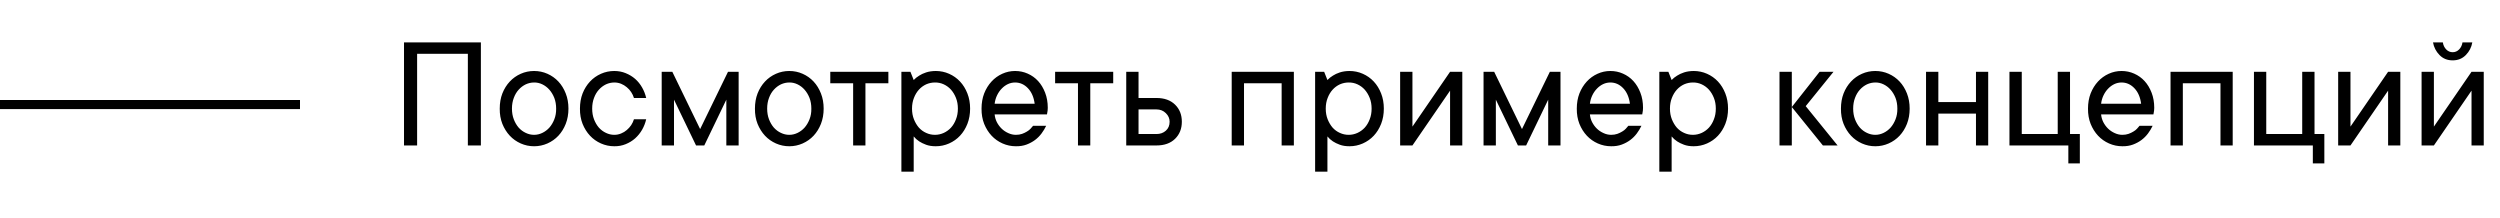 <?xml version="1.0" encoding="UTF-8"?> <svg xmlns="http://www.w3.org/2000/svg" width="275" height="24" viewBox="0 0 275 24" fill="none"> <path d="M52.897 4.662V16H51.464V5.919H45.883V16H44.441V4.662H52.897ZM56.315 11.948C56.315 12.382 56.383 12.774 56.518 13.126C56.652 13.477 56.831 13.782 57.054 14.04C57.282 14.292 57.543 14.485 57.836 14.62C58.129 14.761 58.434 14.831 58.75 14.831C59.06 14.831 59.362 14.761 59.655 14.62C59.948 14.479 60.206 14.286 60.429 14.04C60.651 13.788 60.833 13.483 60.974 13.126C61.114 12.774 61.182 12.382 61.176 11.948C61.176 11.515 61.108 11.122 60.974 10.771C60.833 10.419 60.651 10.117 60.429 9.865C60.206 9.613 59.948 9.417 59.655 9.276C59.362 9.136 59.06 9.068 58.75 9.074C58.44 9.074 58.135 9.142 57.836 9.276C57.543 9.417 57.282 9.613 57.054 9.865C56.825 10.117 56.647 10.419 56.518 10.771C56.383 11.122 56.315 11.515 56.315 11.948ZM62.529 11.948C62.529 12.558 62.43 13.117 62.23 13.627C62.031 14.131 61.762 14.565 61.422 14.928C61.082 15.291 60.681 15.575 60.218 15.78C59.755 15.985 59.266 16.088 58.75 16.088C58.234 16.088 57.745 15.985 57.282 15.78C56.819 15.575 56.418 15.291 56.078 14.928C55.738 14.565 55.466 14.131 55.261 13.627C55.062 13.123 54.965 12.563 54.971 11.948C54.971 11.339 55.067 10.782 55.261 10.278C55.46 9.774 55.732 9.338 56.078 8.969C56.418 8.605 56.819 8.321 57.282 8.116C57.745 7.911 58.234 7.809 58.75 7.809C59.266 7.809 59.755 7.911 60.218 8.116C60.681 8.321 61.082 8.605 61.422 8.969C61.762 9.332 62.031 9.769 62.23 10.278C62.43 10.782 62.529 11.339 62.529 11.948ZM67.574 9.074C67.264 9.074 66.959 9.142 66.66 9.276C66.367 9.417 66.106 9.613 65.878 9.865C65.649 10.117 65.471 10.419 65.342 10.771C65.207 11.122 65.14 11.515 65.14 11.948C65.14 12.382 65.207 12.774 65.342 13.126C65.477 13.477 65.655 13.782 65.878 14.04C66.106 14.292 66.367 14.485 66.66 14.62C66.953 14.761 67.258 14.831 67.574 14.831C67.838 14.831 68.087 14.781 68.321 14.682C68.556 14.588 68.764 14.462 68.945 14.304C69.133 14.146 69.294 13.967 69.429 13.768C69.564 13.562 69.666 13.346 69.736 13.117H71.081C70.987 13.527 70.838 13.911 70.633 14.269C70.428 14.626 70.173 14.942 69.868 15.218C69.564 15.487 69.215 15.701 68.822 15.859C68.43 16.018 68.014 16.094 67.574 16.088C67.059 16.088 66.569 15.985 66.106 15.78C65.644 15.575 65.242 15.291 64.902 14.928C64.562 14.565 64.29 14.131 64.085 13.627C63.886 13.123 63.789 12.563 63.795 11.948C63.795 11.339 63.892 10.782 64.085 10.278C64.284 9.774 64.557 9.338 64.902 8.969C65.242 8.605 65.644 8.321 66.106 8.116C66.569 7.911 67.059 7.809 67.574 7.809C68.019 7.809 68.436 7.888 68.822 8.046C69.215 8.204 69.564 8.415 69.868 8.679C70.173 8.948 70.428 9.265 70.633 9.628C70.838 9.985 70.987 10.369 71.081 10.779H69.736C69.666 10.551 69.564 10.334 69.429 10.129C69.294 9.924 69.133 9.745 68.945 9.593C68.758 9.435 68.55 9.309 68.321 9.215C68.087 9.121 67.838 9.074 67.574 9.074ZM76.565 16L74.14 10.964V16H72.786V7.896H73.955L77.014 14.198L80.081 7.896H81.25V16H79.897V10.964L77.471 16H76.565ZM84.388 11.948C84.388 12.382 84.455 12.774 84.59 13.126C84.725 13.477 84.903 13.782 85.126 14.04C85.355 14.292 85.615 14.485 85.908 14.62C86.201 14.761 86.506 14.831 86.822 14.831C87.133 14.831 87.435 14.761 87.728 14.62C88.02 14.479 88.278 14.286 88.501 14.04C88.724 13.788 88.905 13.483 89.046 13.126C89.186 12.774 89.254 12.382 89.248 11.948C89.248 11.515 89.181 11.122 89.046 10.771C88.905 10.419 88.724 10.117 88.501 9.865C88.278 9.613 88.02 9.417 87.728 9.276C87.435 9.136 87.133 9.068 86.822 9.074C86.512 9.074 86.207 9.142 85.908 9.276C85.615 9.417 85.355 9.613 85.126 9.865C84.897 10.117 84.719 10.419 84.59 10.771C84.455 11.122 84.388 11.515 84.388 11.948ZM90.602 11.948C90.602 12.558 90.502 13.117 90.303 13.627C90.103 14.131 89.834 14.565 89.494 14.928C89.154 15.291 88.753 15.575 88.29 15.78C87.827 15.985 87.338 16.088 86.822 16.088C86.307 16.088 85.817 15.985 85.355 15.78C84.892 15.575 84.49 15.291 84.15 14.928C83.811 14.565 83.538 14.131 83.333 13.627C83.134 13.123 83.037 12.563 83.043 11.948C83.043 11.339 83.14 10.782 83.333 10.278C83.532 9.774 83.805 9.338 84.15 8.969C84.49 8.605 84.892 8.321 85.355 8.116C85.817 7.911 86.307 7.809 86.822 7.809C87.338 7.809 87.827 7.911 88.29 8.116C88.753 8.321 89.154 8.605 89.494 8.969C89.834 9.332 90.103 9.769 90.303 10.278C90.502 10.782 90.602 11.339 90.602 11.948ZM91.331 7.896H97.721V9.162H95.198V16H93.845V9.162H91.331V7.896ZM100.322 11.948C100.322 12.382 100.393 12.774 100.533 13.126C100.674 13.477 100.855 13.782 101.078 14.04C101.307 14.292 101.573 14.485 101.878 14.62C102.183 14.761 102.505 14.831 102.845 14.831C103.179 14.831 103.501 14.761 103.812 14.62C104.116 14.479 104.383 14.286 104.611 14.04C104.84 13.788 105.021 13.483 105.156 13.126C105.297 12.774 105.367 12.382 105.367 11.948C105.367 11.515 105.297 11.122 105.156 10.771C105.016 10.419 104.834 10.117 104.611 9.865C104.383 9.613 104.116 9.417 103.812 9.276C103.507 9.136 103.185 9.068 102.845 9.074C102.511 9.074 102.188 9.142 101.878 9.276C101.573 9.417 101.307 9.613 101.078 9.865C100.85 10.117 100.668 10.419 100.533 10.771C100.393 11.122 100.322 11.515 100.322 11.948ZM100.507 8.802C100.677 8.62 100.879 8.459 101.113 8.318C101.318 8.184 101.57 8.066 101.869 7.967C102.168 7.867 102.522 7.814 102.933 7.809C103.448 7.809 103.938 7.911 104.4 8.116C104.863 8.321 105.265 8.605 105.604 8.969C105.944 9.332 106.214 9.769 106.413 10.278C106.612 10.782 106.712 11.339 106.712 11.948C106.712 12.558 106.612 13.117 106.413 13.627C106.214 14.131 105.944 14.565 105.604 14.928C105.265 15.291 104.863 15.575 104.4 15.78C103.938 15.985 103.448 16.088 102.933 16.088C102.522 16.088 102.168 16.032 101.869 15.921C101.57 15.81 101.318 15.687 101.113 15.552C100.873 15.394 100.671 15.212 100.507 15.007V18.883H99.153V7.896H100.146L100.507 8.802ZM115.079 13.838C114.944 14.125 114.774 14.406 114.569 14.682C114.364 14.957 114.124 15.197 113.849 15.402C113.573 15.607 113.263 15.774 112.917 15.903C112.571 16.032 112.182 16.094 111.748 16.088C111.232 16.088 110.743 15.985 110.28 15.78C109.817 15.575 109.416 15.291 109.076 14.928C108.736 14.565 108.464 14.131 108.259 13.627C108.06 13.123 107.963 12.563 107.969 11.948C107.969 11.339 108.065 10.782 108.259 10.278C108.458 9.774 108.728 9.338 109.067 8.969C109.401 8.605 109.794 8.321 110.245 8.116C110.696 7.911 111.168 7.809 111.66 7.809C112.152 7.809 112.615 7.905 113.049 8.099C113.488 8.292 113.869 8.564 114.191 8.916C114.514 9.268 114.771 9.695 114.965 10.199C115.158 10.697 115.255 11.251 115.255 11.86C115.255 11.977 115.249 12.08 115.237 12.168C115.226 12.25 115.214 12.32 115.202 12.379C115.19 12.449 115.179 12.517 115.167 12.581H109.41C109.434 12.868 109.513 13.149 109.647 13.425C109.788 13.7 109.964 13.94 110.175 14.146C110.386 14.351 110.629 14.515 110.904 14.638C111.18 14.767 111.461 14.831 111.748 14.831C112 14.831 112.226 14.796 112.425 14.726C112.624 14.655 112.803 14.57 112.961 14.471C113.125 14.377 113.26 14.271 113.365 14.154C113.471 14.043 113.562 13.938 113.638 13.838H115.079ZM111.66 9.074C111.385 9.074 111.121 9.133 110.869 9.25C110.623 9.367 110.4 9.528 110.201 9.733C109.996 9.938 109.823 10.185 109.683 10.472C109.542 10.759 109.451 11.072 109.41 11.412H113.813C113.72 10.691 113.471 10.12 113.066 9.698C112.668 9.282 112.199 9.074 111.66 9.074ZM116.063 7.896H122.453V9.162H119.931V16H118.577V9.162H116.063V7.896ZM127.217 10.779C128.078 10.779 128.758 11.023 129.256 11.509C129.754 11.995 130.003 12.622 130.003 13.39C130.003 14.157 129.754 14.784 129.256 15.271C128.758 15.757 128.078 16 127.217 16H123.886V7.896H125.239V10.779H127.217ZM127.217 14.743C127.627 14.743 127.97 14.62 128.245 14.374C128.521 14.128 128.658 13.8 128.658 13.39C128.658 13.032 128.521 12.719 128.245 12.449C127.97 12.174 127.627 12.036 127.217 12.036H125.239V14.743H127.217ZM142.325 7.896V16H140.98V9.162H136.841V16H135.487V7.896H142.325ZM145.832 11.948C145.832 12.382 145.902 12.774 146.043 13.126C146.184 13.477 146.365 13.782 146.588 14.04C146.816 14.292 147.083 14.485 147.388 14.62C147.692 14.761 148.015 14.831 148.354 14.831C148.688 14.831 149.011 14.761 149.321 14.62C149.626 14.479 149.893 14.286 150.121 14.04C150.35 13.788 150.531 13.483 150.666 13.126C150.807 12.774 150.877 12.382 150.877 11.948C150.877 11.515 150.807 11.122 150.666 10.771C150.525 10.419 150.344 10.117 150.121 9.865C149.893 9.613 149.626 9.417 149.321 9.276C149.017 9.136 148.694 9.068 148.354 9.074C148.021 9.074 147.698 9.142 147.388 9.276C147.083 9.417 146.816 9.613 146.588 9.865C146.359 10.117 146.178 10.419 146.043 10.771C145.902 11.122 145.832 11.515 145.832 11.948ZM146.017 8.802C146.187 8.62 146.389 8.459 146.623 8.318C146.828 8.184 147.08 8.066 147.379 7.967C147.678 7.867 148.032 7.814 148.442 7.809C148.958 7.809 149.447 7.911 149.91 8.116C150.373 8.321 150.774 8.605 151.114 8.969C151.454 9.332 151.724 9.769 151.923 10.278C152.122 10.782 152.222 11.339 152.222 11.948C152.222 12.558 152.122 13.117 151.923 13.627C151.724 14.131 151.454 14.565 151.114 14.928C150.774 15.291 150.373 15.575 149.91 15.78C149.447 15.985 148.958 16.088 148.442 16.088C148.032 16.088 147.678 16.032 147.379 15.921C147.08 15.81 146.828 15.687 146.623 15.552C146.383 15.394 146.181 15.212 146.017 15.007V18.883H144.663V7.896H145.656L146.017 8.802ZM160.853 7.896V16H159.508V9.971L155.368 16H154.015V7.896H155.368V13.926L159.508 7.896H160.853ZM166.97 16L164.544 10.964V16H163.19V7.896H164.359L167.418 14.198L170.485 7.896H171.654V16H170.301V10.964L167.875 16H166.97ZM180.558 13.838C180.423 14.125 180.253 14.406 180.048 14.682C179.843 14.957 179.603 15.197 179.327 15.402C179.052 15.607 178.741 15.774 178.396 15.903C178.05 16.032 177.66 16.094 177.227 16.088C176.711 16.088 176.222 15.985 175.759 15.78C175.296 15.575 174.895 15.291 174.555 14.928C174.215 14.565 173.942 14.131 173.737 13.627C173.538 13.123 173.441 12.563 173.447 11.948C173.447 11.339 173.544 10.782 173.737 10.278C173.937 9.774 174.206 9.338 174.546 8.969C174.88 8.605 175.272 8.321 175.724 8.116C176.175 7.911 176.646 7.809 177.139 7.809C177.631 7.809 178.094 7.905 178.527 8.099C178.967 8.292 179.348 8.564 179.67 8.916C179.992 9.268 180.25 9.695 180.443 10.199C180.637 10.697 180.733 11.251 180.733 11.86C180.733 11.977 180.728 12.08 180.716 12.168C180.704 12.25 180.692 12.32 180.681 12.379C180.669 12.449 180.657 12.517 180.646 12.581H174.889C174.912 12.868 174.991 13.149 175.126 13.425C175.267 13.7 175.442 13.94 175.653 14.146C175.864 14.351 176.107 14.515 176.383 14.638C176.658 14.767 176.939 14.831 177.227 14.831C177.479 14.831 177.704 14.796 177.903 14.726C178.103 14.655 178.281 14.57 178.439 14.471C178.604 14.377 178.738 14.271 178.844 14.154C178.949 14.043 179.04 13.938 179.116 13.838H180.558ZM177.139 9.074C176.863 9.074 176.6 9.133 176.348 9.25C176.102 9.367 175.879 9.528 175.68 9.733C175.475 9.938 175.302 10.185 175.161 10.472C175.021 10.759 174.93 11.072 174.889 11.412H179.292C179.198 10.691 178.949 10.12 178.545 9.698C178.146 9.282 177.678 9.074 177.139 9.074ZM183.695 11.948C183.695 12.382 183.766 12.774 183.906 13.126C184.047 13.477 184.229 13.782 184.451 14.04C184.68 14.292 184.946 14.485 185.251 14.62C185.556 14.761 185.878 14.831 186.218 14.831C186.552 14.831 186.874 14.761 187.185 14.62C187.489 14.479 187.756 14.286 187.984 14.04C188.213 13.788 188.395 13.483 188.529 13.126C188.67 12.774 188.74 12.382 188.74 11.948C188.74 11.515 188.67 11.122 188.529 10.771C188.389 10.419 188.207 10.117 187.984 9.865C187.756 9.613 187.489 9.417 187.185 9.276C186.88 9.136 186.558 9.068 186.218 9.074C185.884 9.074 185.562 9.142 185.251 9.276C184.946 9.417 184.68 9.613 184.451 9.865C184.223 10.117 184.041 10.419 183.906 10.771C183.766 11.122 183.695 11.515 183.695 11.948ZM183.88 8.802C184.05 8.62 184.252 8.459 184.486 8.318C184.691 8.184 184.943 8.066 185.242 7.967C185.541 7.867 185.896 7.814 186.306 7.809C186.821 7.809 187.311 7.911 187.773 8.116C188.236 8.321 188.638 8.605 188.978 8.969C189.317 9.332 189.587 9.769 189.786 10.278C189.985 10.782 190.085 11.339 190.085 11.948C190.085 12.558 189.985 13.117 189.786 13.627C189.587 14.131 189.317 14.565 188.978 14.928C188.638 15.291 188.236 15.575 187.773 15.78C187.311 15.985 186.821 16.088 186.306 16.088C185.896 16.088 185.541 16.032 185.242 15.921C184.943 15.81 184.691 15.687 184.486 15.552C184.246 15.394 184.044 15.212 183.88 15.007V18.883H182.526V7.896H183.52L183.88 8.802ZM197.099 16H195.745V7.896H197.099V16ZM200.518 16L197.099 11.773L200.157 7.896H201.687L198.628 11.676L202.135 16H200.518ZM203.849 11.948C203.849 12.382 203.916 12.774 204.051 13.126C204.186 13.477 204.364 13.782 204.587 14.04C204.815 14.292 205.076 14.485 205.369 14.62C205.662 14.761 205.967 14.831 206.283 14.831C206.594 14.831 206.896 14.761 207.188 14.62C207.481 14.479 207.739 14.286 207.962 14.04C208.185 13.788 208.366 13.483 208.507 13.126C208.647 12.774 208.715 12.382 208.709 11.948C208.709 11.515 208.642 11.122 208.507 10.771C208.366 10.419 208.185 10.117 207.962 9.865C207.739 9.613 207.481 9.417 207.188 9.276C206.896 9.136 206.594 9.068 206.283 9.074C205.973 9.074 205.668 9.142 205.369 9.276C205.076 9.417 204.815 9.613 204.587 9.865C204.358 10.117 204.18 10.419 204.051 10.771C203.916 11.122 203.849 11.515 203.849 11.948ZM210.062 11.948C210.062 12.558 209.963 13.117 209.764 13.627C209.564 14.131 209.295 14.565 208.955 14.928C208.615 15.291 208.214 15.575 207.751 15.78C207.288 15.985 206.799 16.088 206.283 16.088C205.768 16.088 205.278 15.985 204.815 15.78C204.353 15.575 203.951 15.291 203.611 14.928C203.271 14.565 202.999 14.131 202.794 13.627C202.595 13.123 202.498 12.563 202.504 11.948C202.504 11.339 202.601 10.782 202.794 10.278C202.993 9.774 203.266 9.338 203.611 8.969C203.951 8.605 204.353 8.321 204.815 8.116C205.278 7.911 205.768 7.809 206.283 7.809C206.799 7.809 207.288 7.911 207.751 8.116C208.214 8.321 208.615 8.605 208.955 8.969C209.295 9.332 209.564 9.769 209.764 10.278C209.963 10.782 210.062 11.339 210.062 11.948ZM218.702 7.896V16H217.357V12.493H213.218V16H211.864V7.896H213.218V11.227H217.357V7.896H218.702ZM228.783 14.743V17.977H227.518V16H221.04V7.896H222.394V14.743H226.349V7.896H227.702V14.743H228.783ZM236.79 13.838C236.655 14.125 236.485 14.406 236.28 14.682C236.075 14.957 235.835 15.197 235.56 15.402C235.284 15.607 234.974 15.774 234.628 15.903C234.282 16.032 233.893 16.094 233.459 16.088C232.943 16.088 232.454 15.985 231.991 15.78C231.528 15.575 231.127 15.291 230.787 14.928C230.447 14.565 230.175 14.131 229.97 13.627C229.771 13.123 229.674 12.563 229.68 11.948C229.68 11.339 229.776 10.782 229.97 10.278C230.169 9.774 230.438 9.338 230.778 8.969C231.112 8.605 231.505 8.321 231.956 8.116C232.407 7.911 232.879 7.809 233.371 7.809C233.863 7.809 234.326 7.905 234.76 8.099C235.199 8.292 235.58 8.564 235.902 8.916C236.225 9.268 236.482 9.695 236.676 10.199C236.869 10.697 236.966 11.251 236.966 11.86C236.966 11.977 236.96 12.08 236.948 12.168C236.937 12.25 236.925 12.32 236.913 12.379C236.901 12.449 236.89 12.517 236.878 12.581H231.121C231.145 12.868 231.224 13.149 231.358 13.425C231.499 13.7 231.675 13.94 231.886 14.146C232.097 14.351 232.34 14.515 232.615 14.638C232.891 14.767 233.172 14.831 233.459 14.831C233.711 14.831 233.937 14.796 234.136 14.726C234.335 14.655 234.514 14.57 234.672 14.471C234.836 14.377 234.971 14.271 235.076 14.154C235.182 14.043 235.272 13.938 235.349 13.838H236.79ZM233.371 9.074C233.096 9.074 232.832 9.133 232.58 9.25C232.334 9.367 232.111 9.528 231.912 9.733C231.707 9.938 231.534 10.185 231.394 10.472C231.253 10.759 231.162 11.072 231.121 11.412H235.524C235.431 10.691 235.182 10.12 234.777 9.698C234.379 9.282 233.91 9.074 233.371 9.074ZM245.597 7.896V16H244.252V9.162H240.112V16H238.759V7.896H245.597ZM255.678 14.743V17.977H254.412V16H247.935V7.896H249.288V14.743H253.243V7.896H254.597V14.743H255.678ZM264.036 7.896V16H262.691V9.971L258.552 16H257.198V7.896H258.552V13.926L262.691 7.896H264.036ZM269.793 6.64C269.207 6.64 268.724 6.443 268.343 6.051C267.962 5.658 267.725 5.195 267.631 4.662H268.712C268.759 4.973 268.882 5.23 269.081 5.436C269.28 5.641 269.518 5.743 269.793 5.743C270.068 5.743 270.306 5.641 270.505 5.436C270.704 5.23 270.827 4.973 270.874 4.662H271.955C271.861 5.201 271.624 5.664 271.243 6.051C270.862 6.443 270.379 6.64 269.793 6.64ZM273.212 7.896V16H271.867V9.971L267.728 16H266.374V7.896H267.728V13.926L271.867 7.896H273.212Z" fill="black"></path> <line y1="11.5" x2="33" y2="11.5" stroke="black"></line> </svg> 